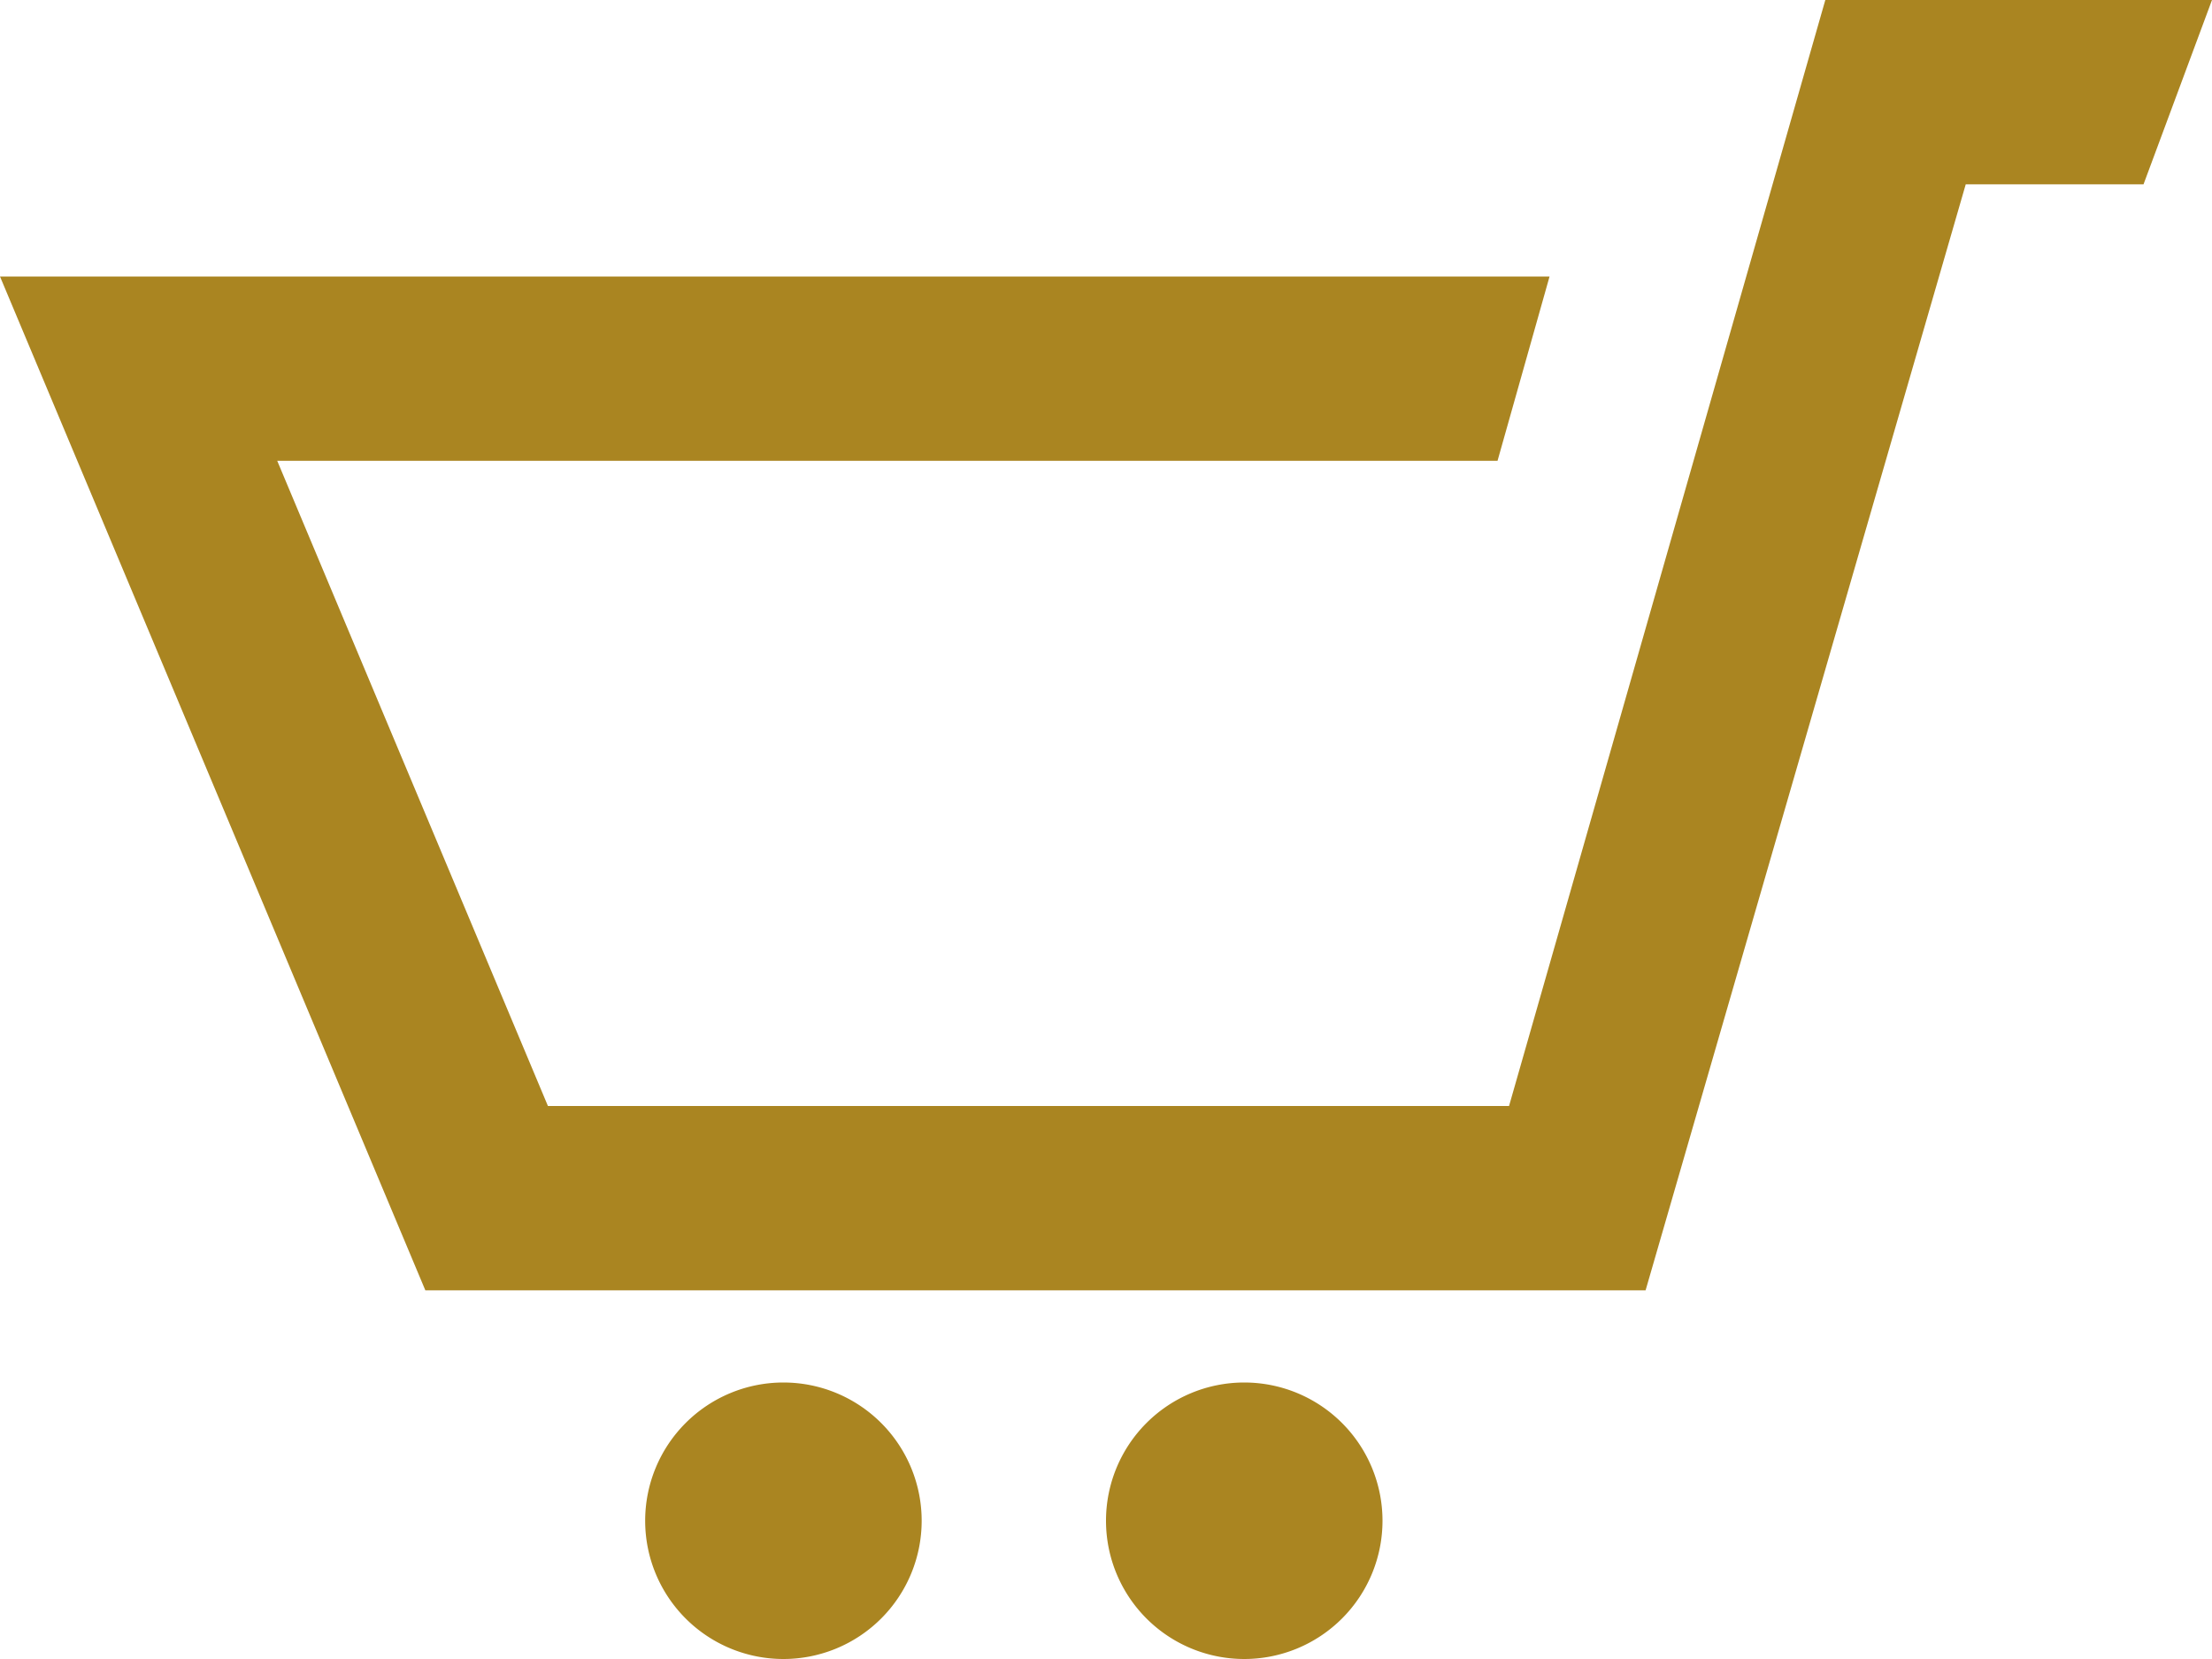 <svg xmlns="http://www.w3.org/2000/svg" width="48" height="36" viewBox="0 0 48 36">
  <path id="shopping-cart-2" d="M599,745l-1.486,4h-3.858l-6.947,24H560.23L551,751h33.625l-1.129,4h-26.48l5.874,14h20.856l6.863-24Zm-31,30a3,3,0,1,0,3,3A3,3,0,0,0,568,775Zm13.8-14M578,775a3,3,0,1,0,3,3A3,3,0,0,0,578,775Z" transform="translate(-551 -745)" fill="#aa8521"/>
</svg>
